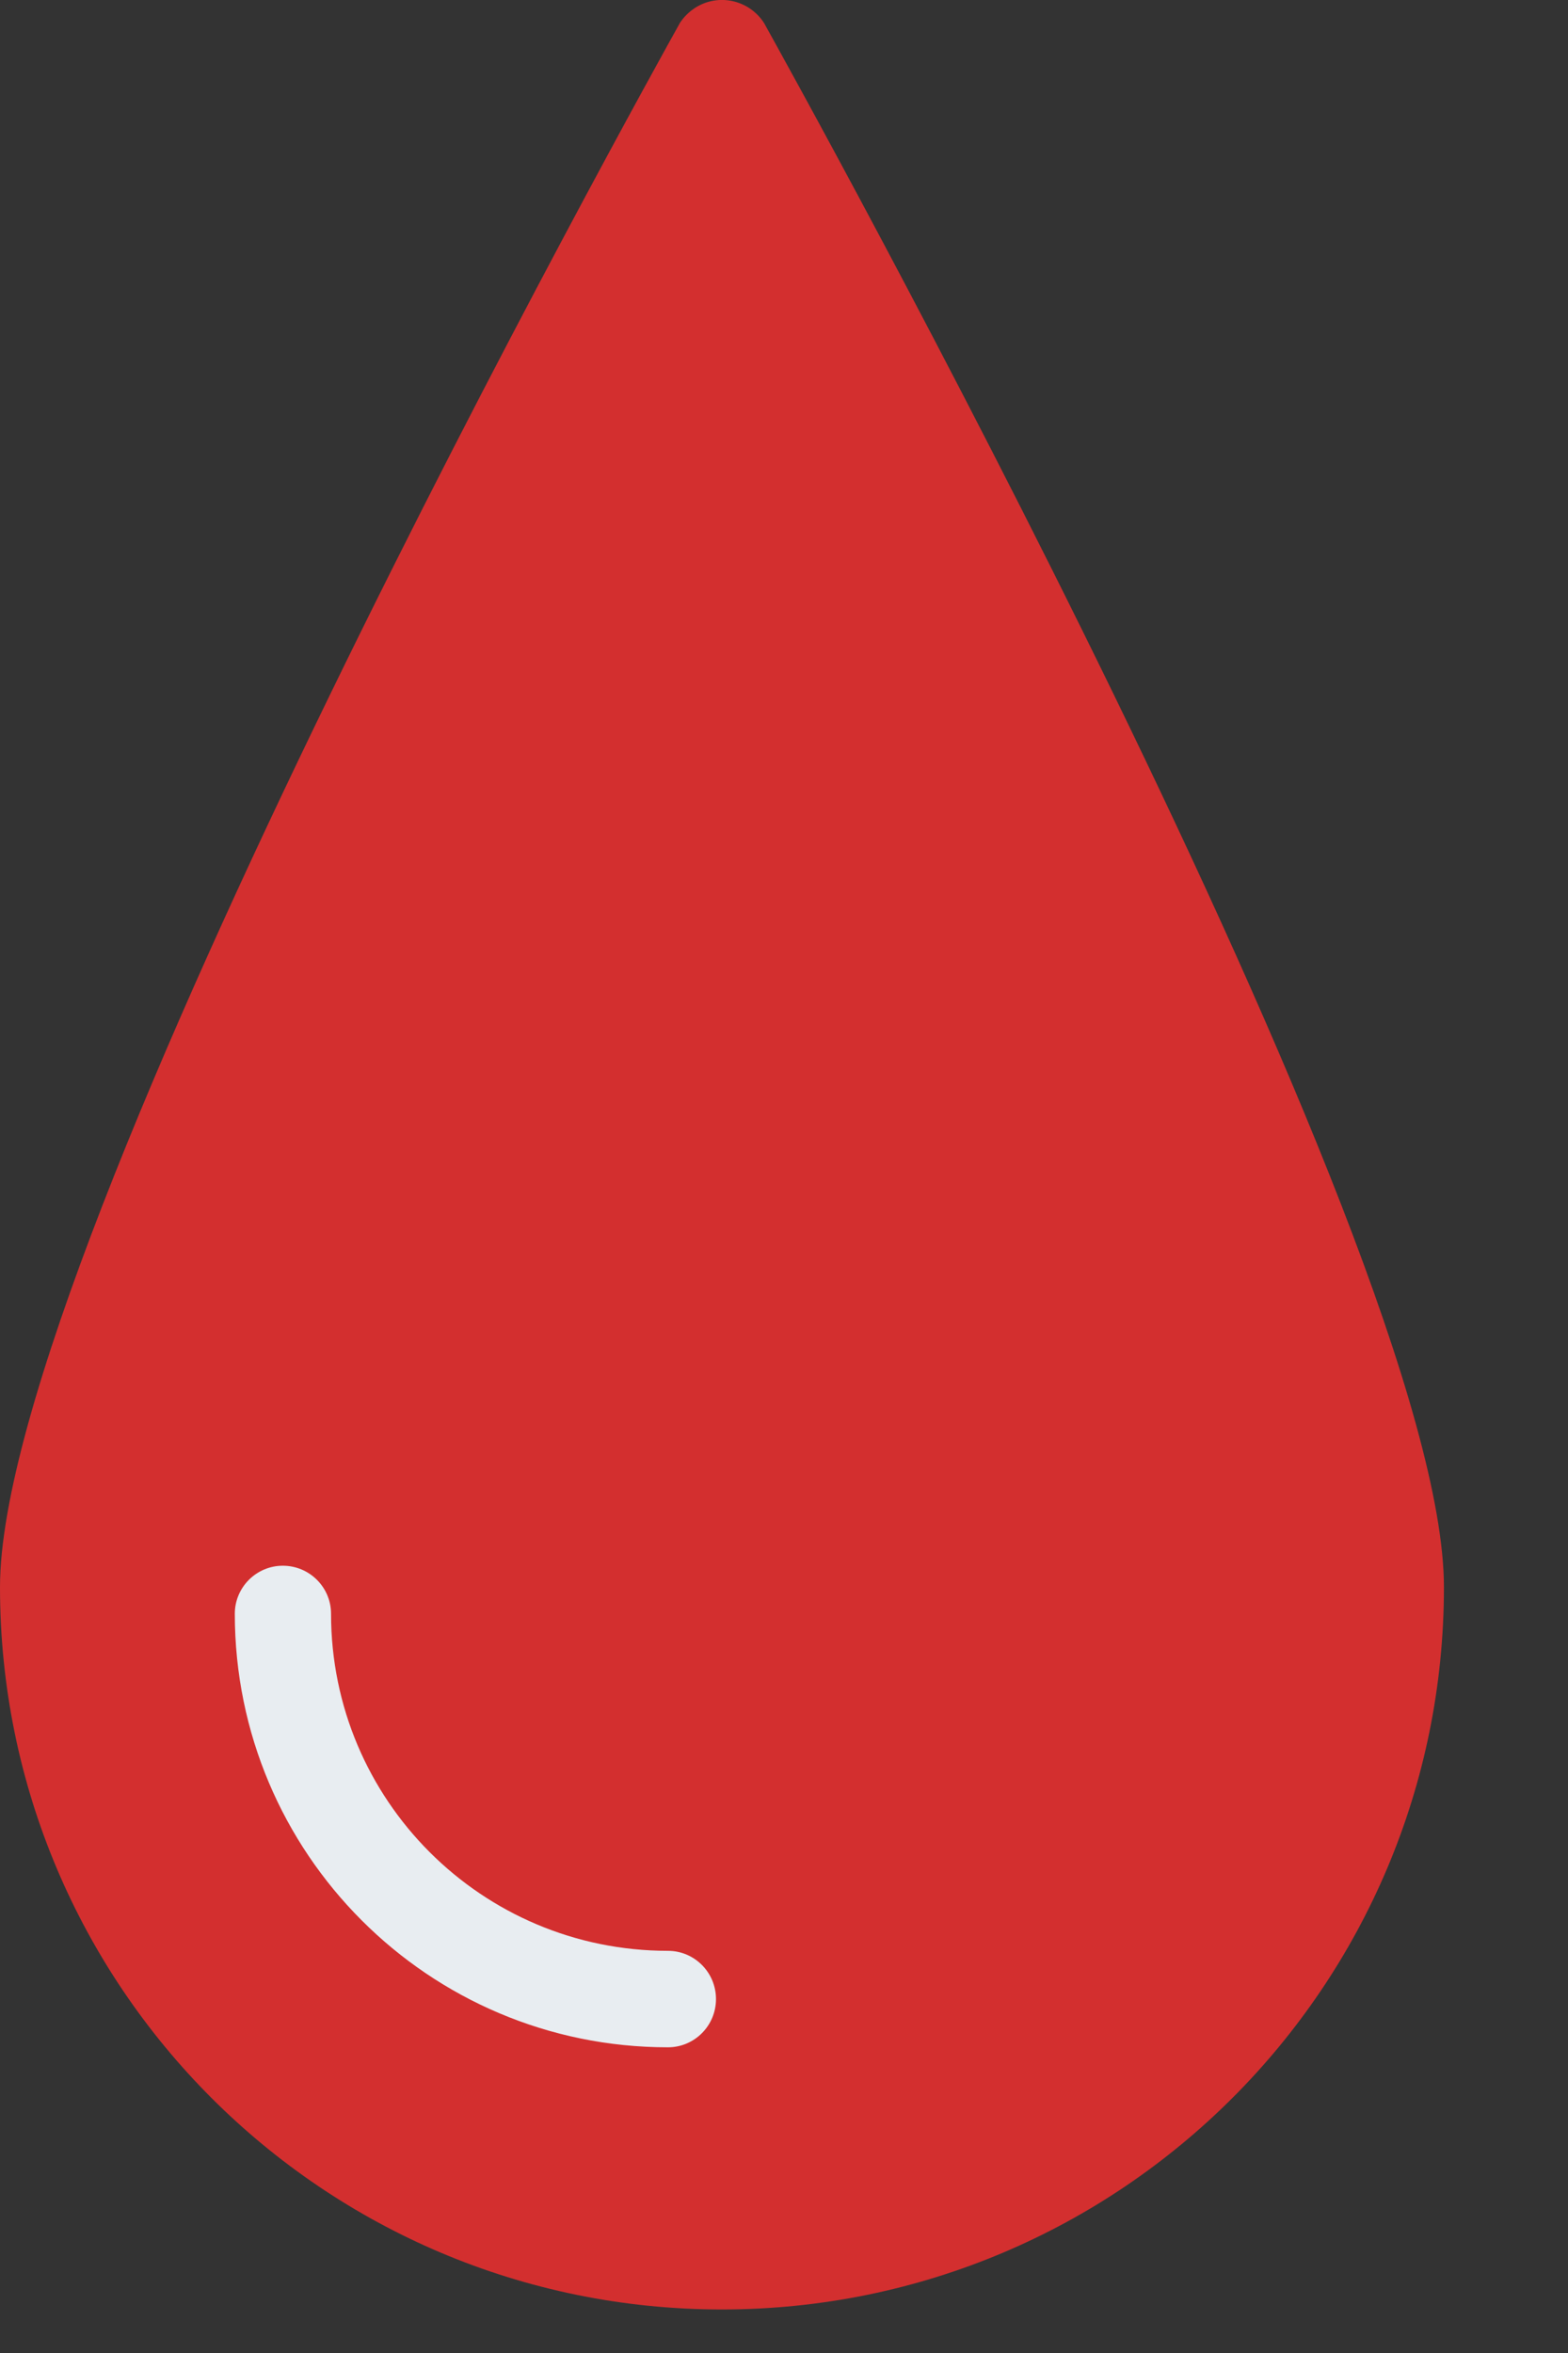 <svg width="8" height="12" viewBox="0 0 8 12" fill="none" xmlns="http://www.w3.org/2000/svg">
<rect x="0" y="0" width="8" height="12" fill="#333333" stroke="none"/>
<path d="M3.898 0.117C3.821 -0.002 3.663 -0.036 3.545 0.041C3.515 0.061 3.489 0.086 3.469 0.117C3.327 0.371 0 6.353 0 8.094C0 10.129 1.649 11.778 3.683 11.778C5.718 11.778 7.367 10.129 7.367 8.094C7.367 6.353 4.039 0.371 3.898 0.117Z" fill="#D32F2F"/>
<path d="M3.408 10.441C2.187 10.441 1.198 9.451 1.198 8.23C1.198 8.095 1.308 7.985 1.443 7.985C1.579 7.985 1.689 8.095 1.689 8.23C1.689 9.18 2.458 9.949 3.408 9.949C3.543 9.949 3.653 10.059 3.653 10.195C3.653 10.331 3.543 10.441 3.408 10.441Z" fill="#E8EDF1"/>
</svg>
